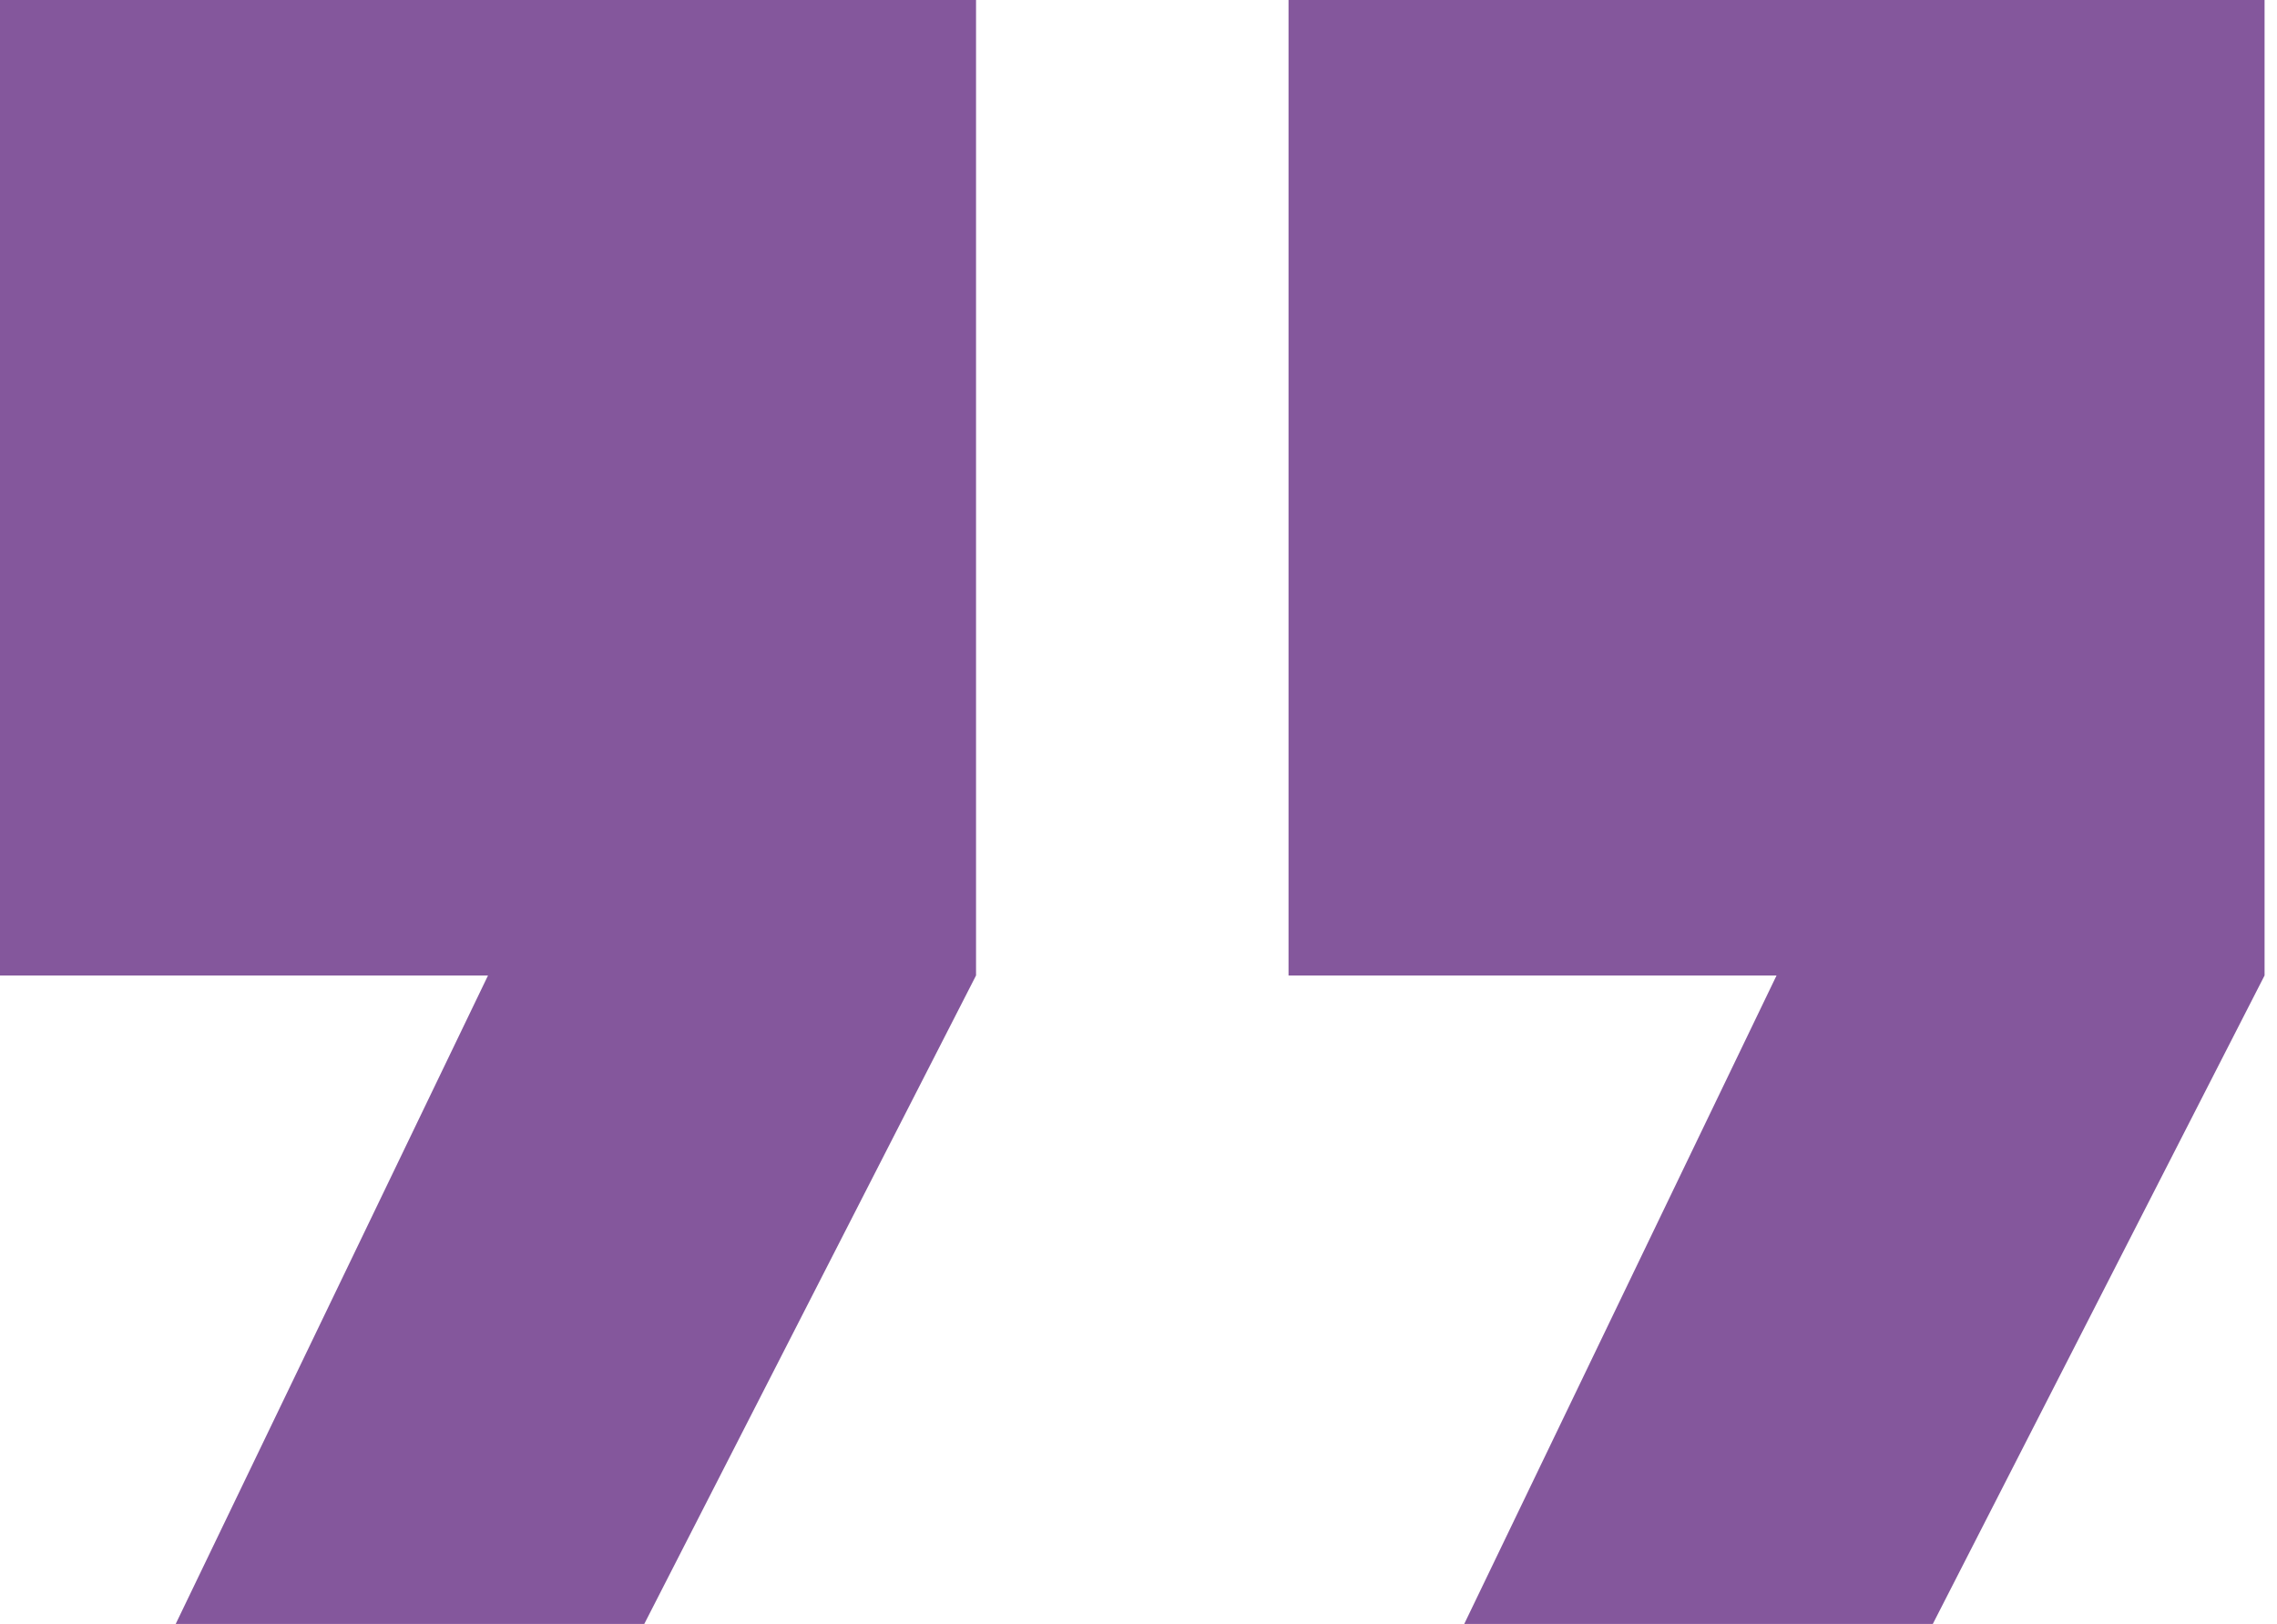 <?xml version="1.0" encoding="UTF-8"?>
<svg width="129px" height="92px" viewBox="0 0 129 92" version="1.1" xmlns="http://www.w3.org/2000/svg" xmlns:xlink="http://www.w3.org/1999/xlink">
    <!-- Generator: Sketch 61.2 (89653) - https://sketch.com -->
    <title>quotes</title>
    <desc>Created with Sketch.</desc>
    <g id="Page-1" stroke="none" stroke-width="1" fill="none" fill-rule="evenodd">
        <g id="quotes" fill="#84579C">
            <polygon id="Path" points="0 0 55.296 0 55.296 55.262 36.5 92 9.954 92 27.648 55.262 0 55.262"></polygon>
            <polygon id="Path-Copy" points="73 0 128.296 0 128.296 55.262 109.5 92 82.954 92 100.648 55.262 73 55.262"></polygon>
        </g>
    </g>
</svg>